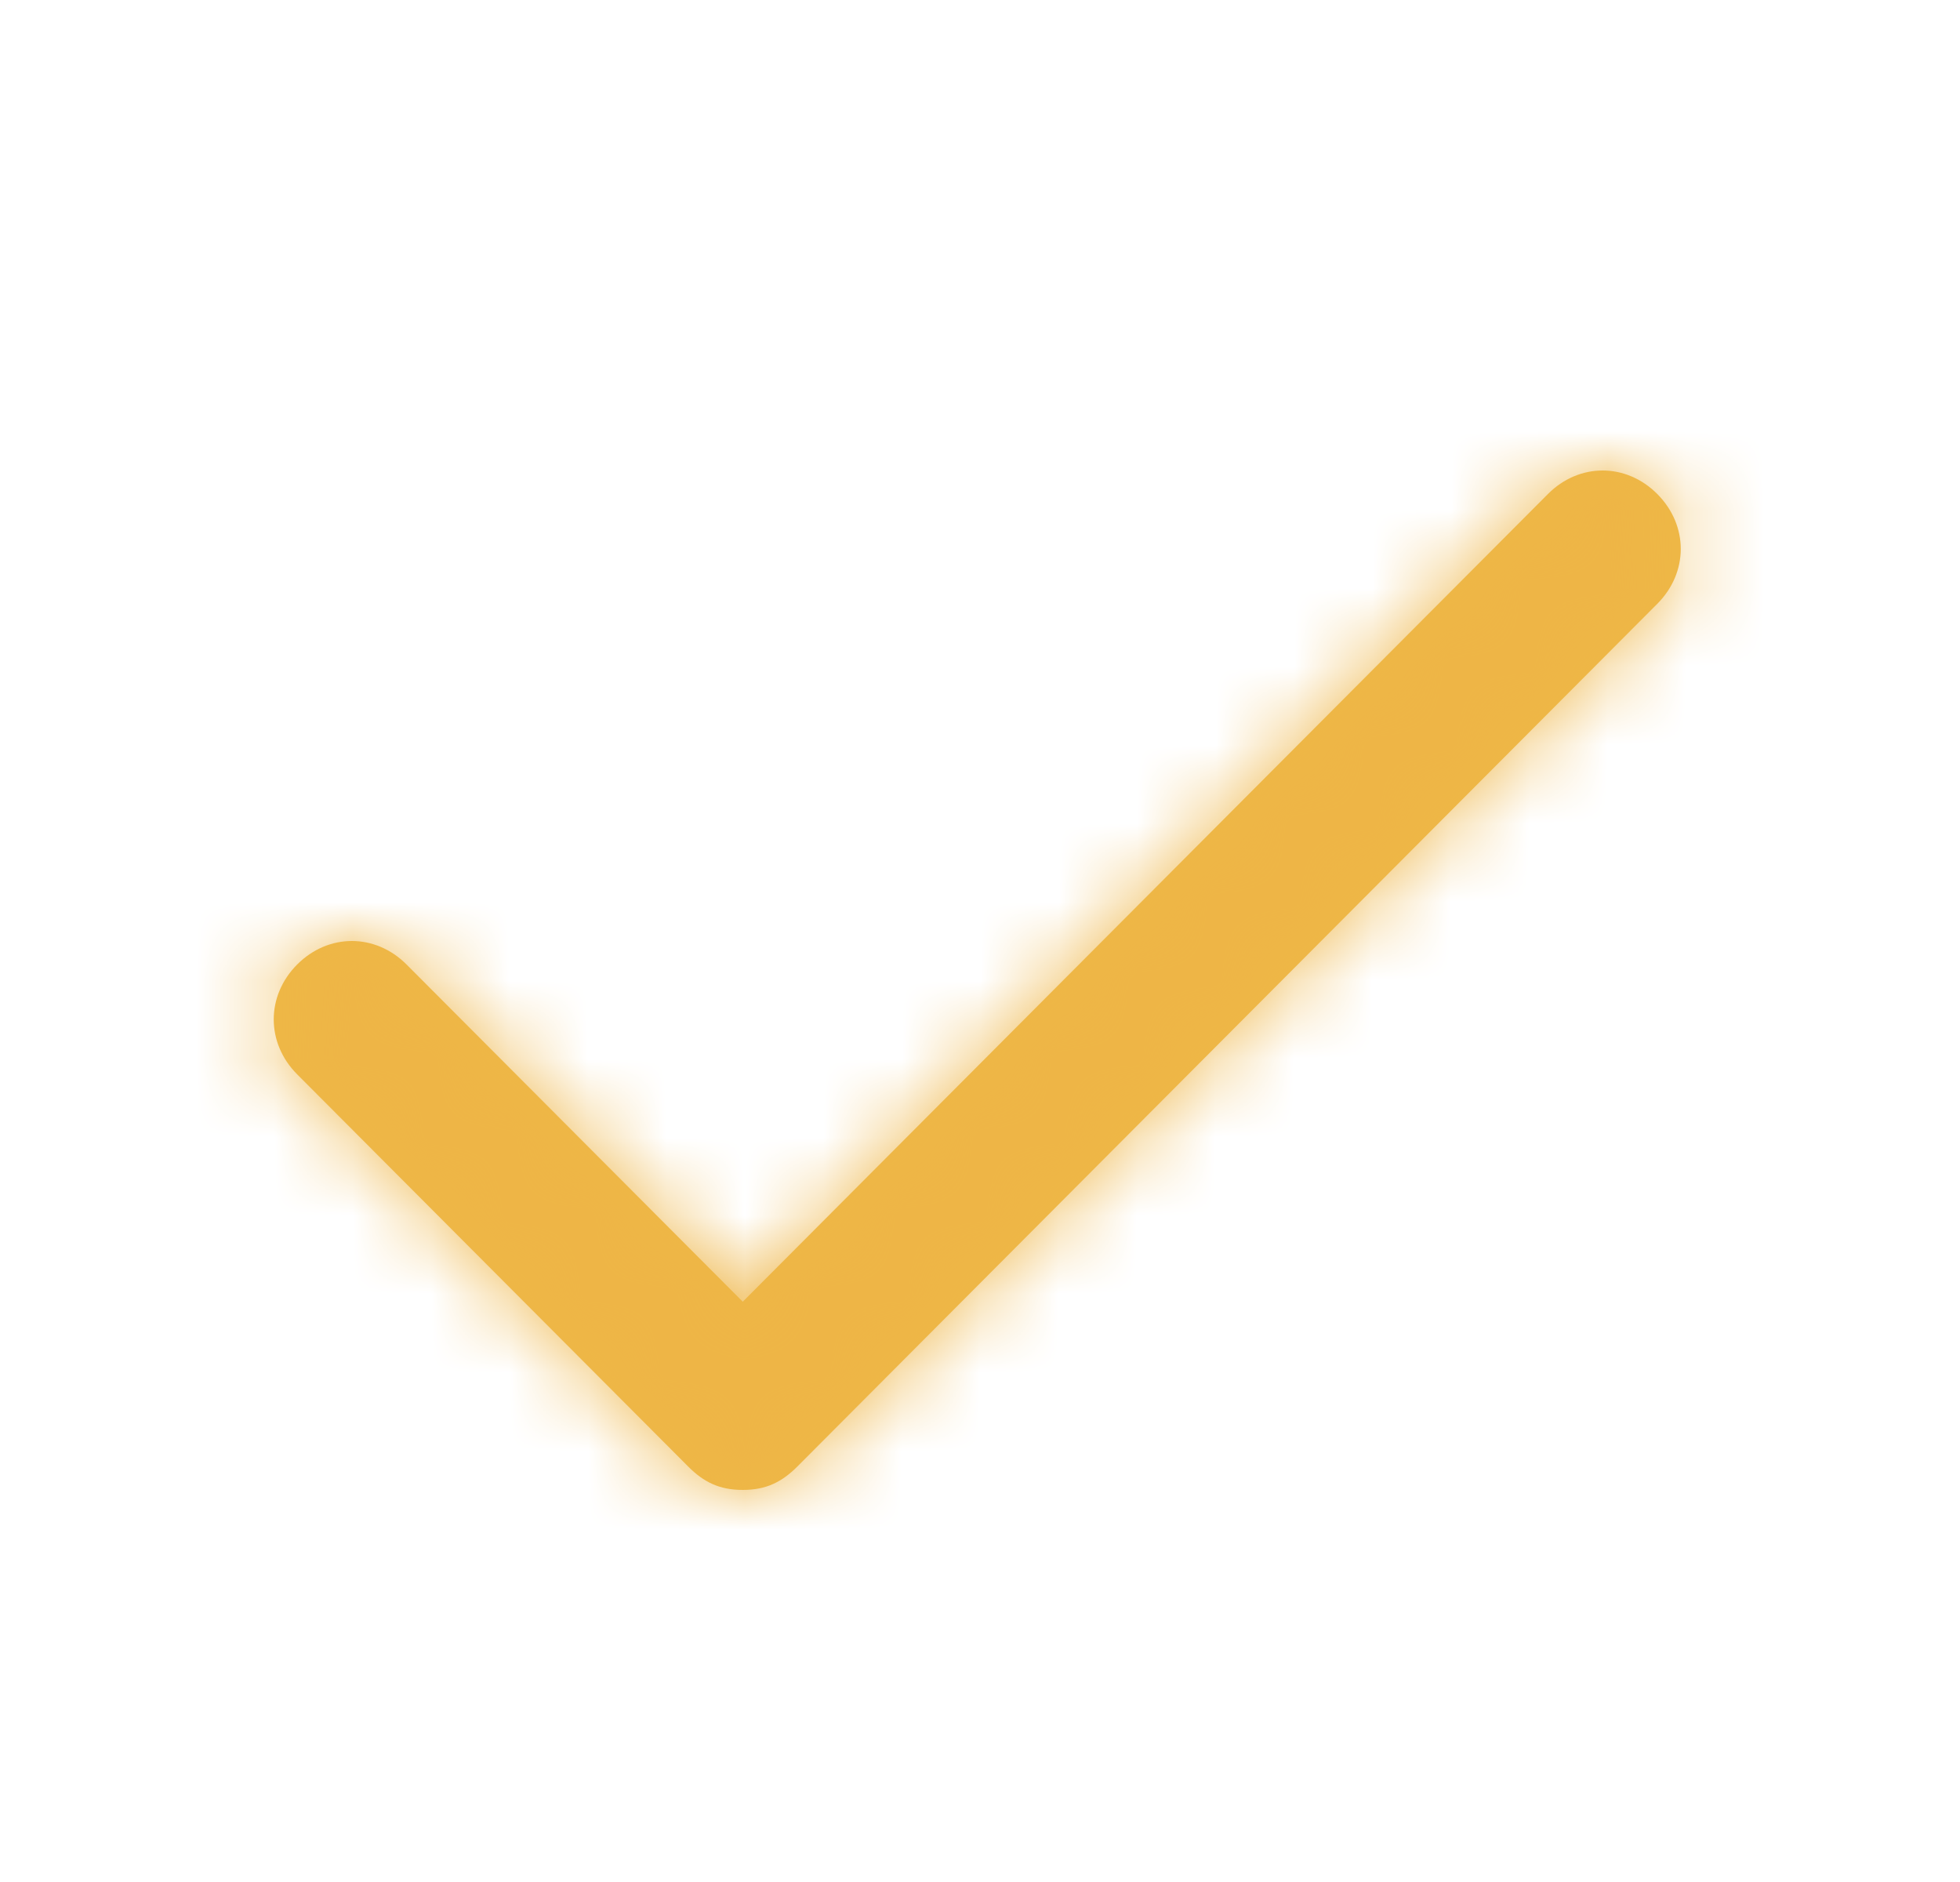 <?xml version="1.0" encoding="UTF-8"?> <svg xmlns="http://www.w3.org/2000/svg" width="25" height="24" viewBox="0 0 25 24" fill="none"> <path d="M21.139 7.7L10.172 18.7C9.972 18.9 9.773 19 9.474 19C9.175 19 8.975 18.9 8.776 18.7L3.79 13.7C3.392 13.3 3.392 12.7 3.79 12.3C4.189 11.9 4.787 11.9 5.186 12.3L9.474 16.6L19.744 6.3C20.142 5.9 20.741 5.9 21.139 6.3C21.538 6.7 21.538 7.3 21.139 7.7Z" fill="#EEB846"></path> <mask id="mask0_114_536" style="mask-type:luminance" maskUnits="userSpaceOnUse" x="3" y="6" width="19" height="13"> <path d="M21.139 7.7L10.172 18.7C9.972 18.9 9.773 19 9.474 19C9.175 19 8.975 18.9 8.776 18.7L3.79 13.7C3.392 13.3 3.392 12.7 3.79 12.3C4.189 11.9 4.787 11.9 5.186 12.3L9.474 16.6L19.744 6.3C20.142 5.9 20.741 5.9 21.139 6.3C21.538 6.7 21.538 7.3 21.139 7.7Z" fill="white"></path> </mask> <g mask="url(#mask0_114_536)"> <rect x="0.5" width="23.93" height="24" fill="#EEB546"></rect> </g> </svg> 